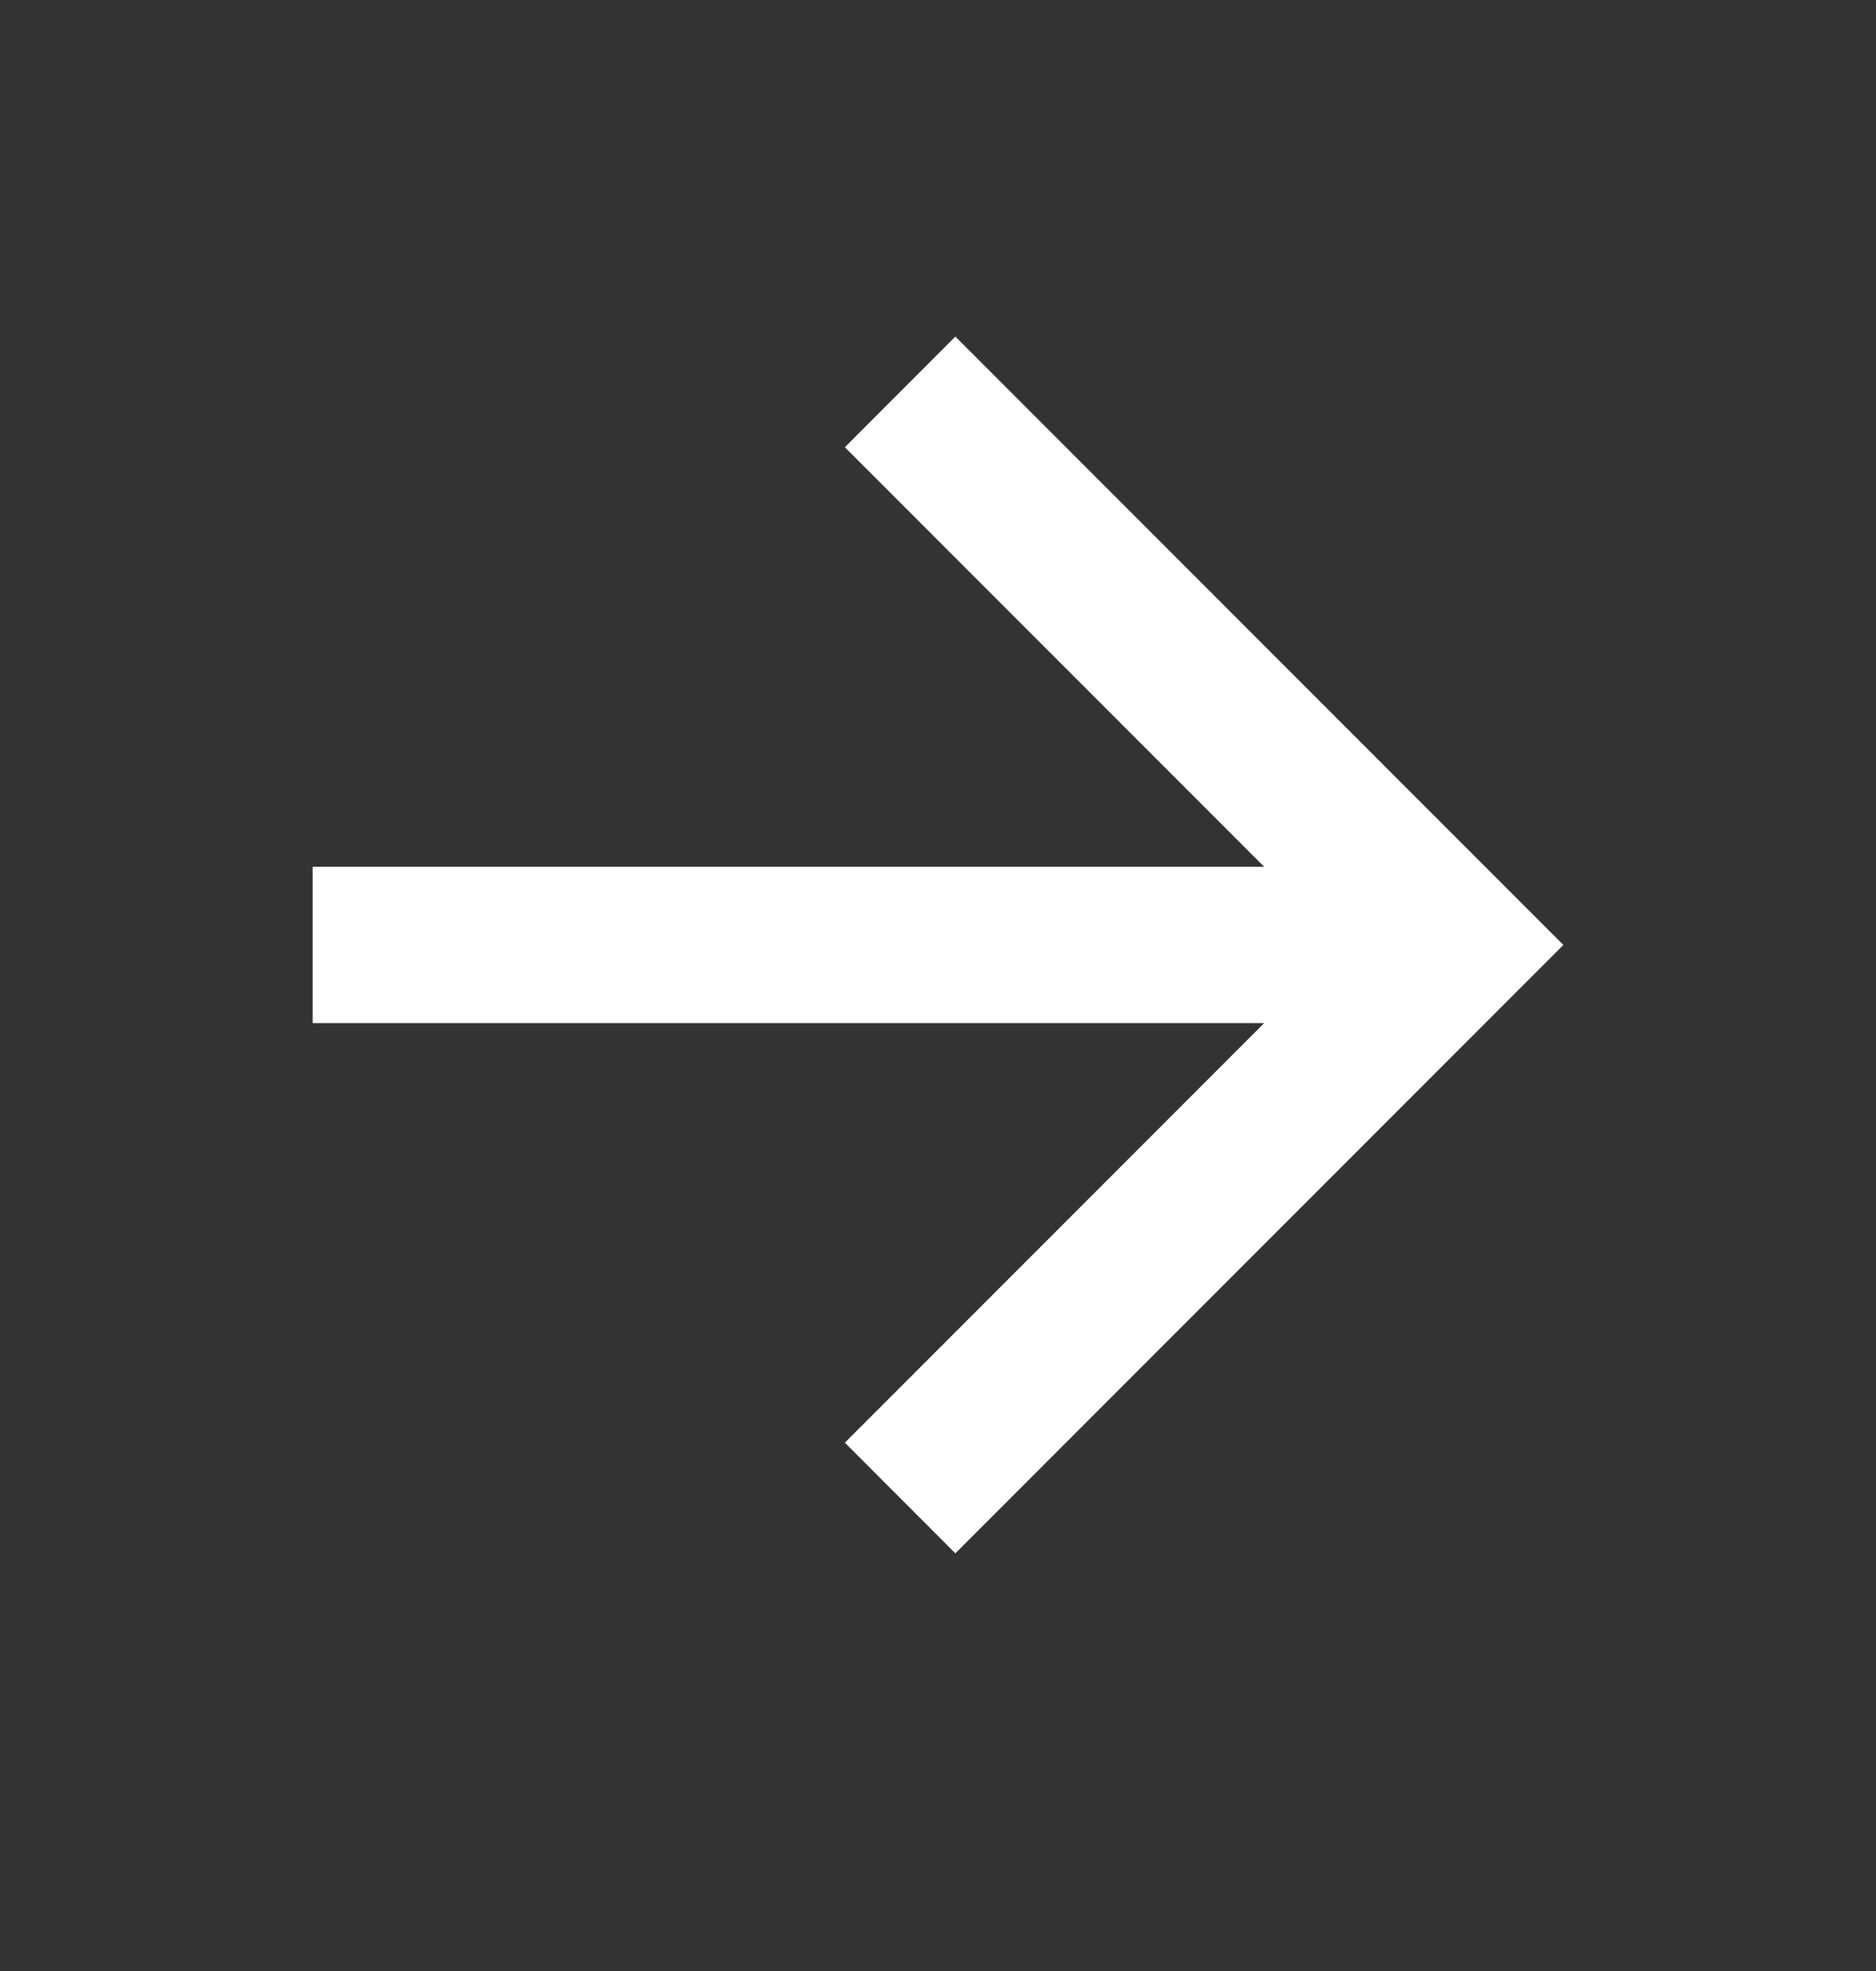 <?xml version="1.0" encoding="UTF-8"?> <svg xmlns="http://www.w3.org/2000/svg" width="20" height="21" viewBox="0 0 20 21" fill="none"><rect x="0" y="0" width="20" height="21" fill="#333333" stroke="none"/><path d="M13.477 9.235L9.007 4.765L10.185 3.586L16.667 10.068L10.185 16.55L9.007 15.371L13.477 10.901L3.333 10.901L3.333 9.235L13.477 9.235Z" fill="white"></path></svg> 